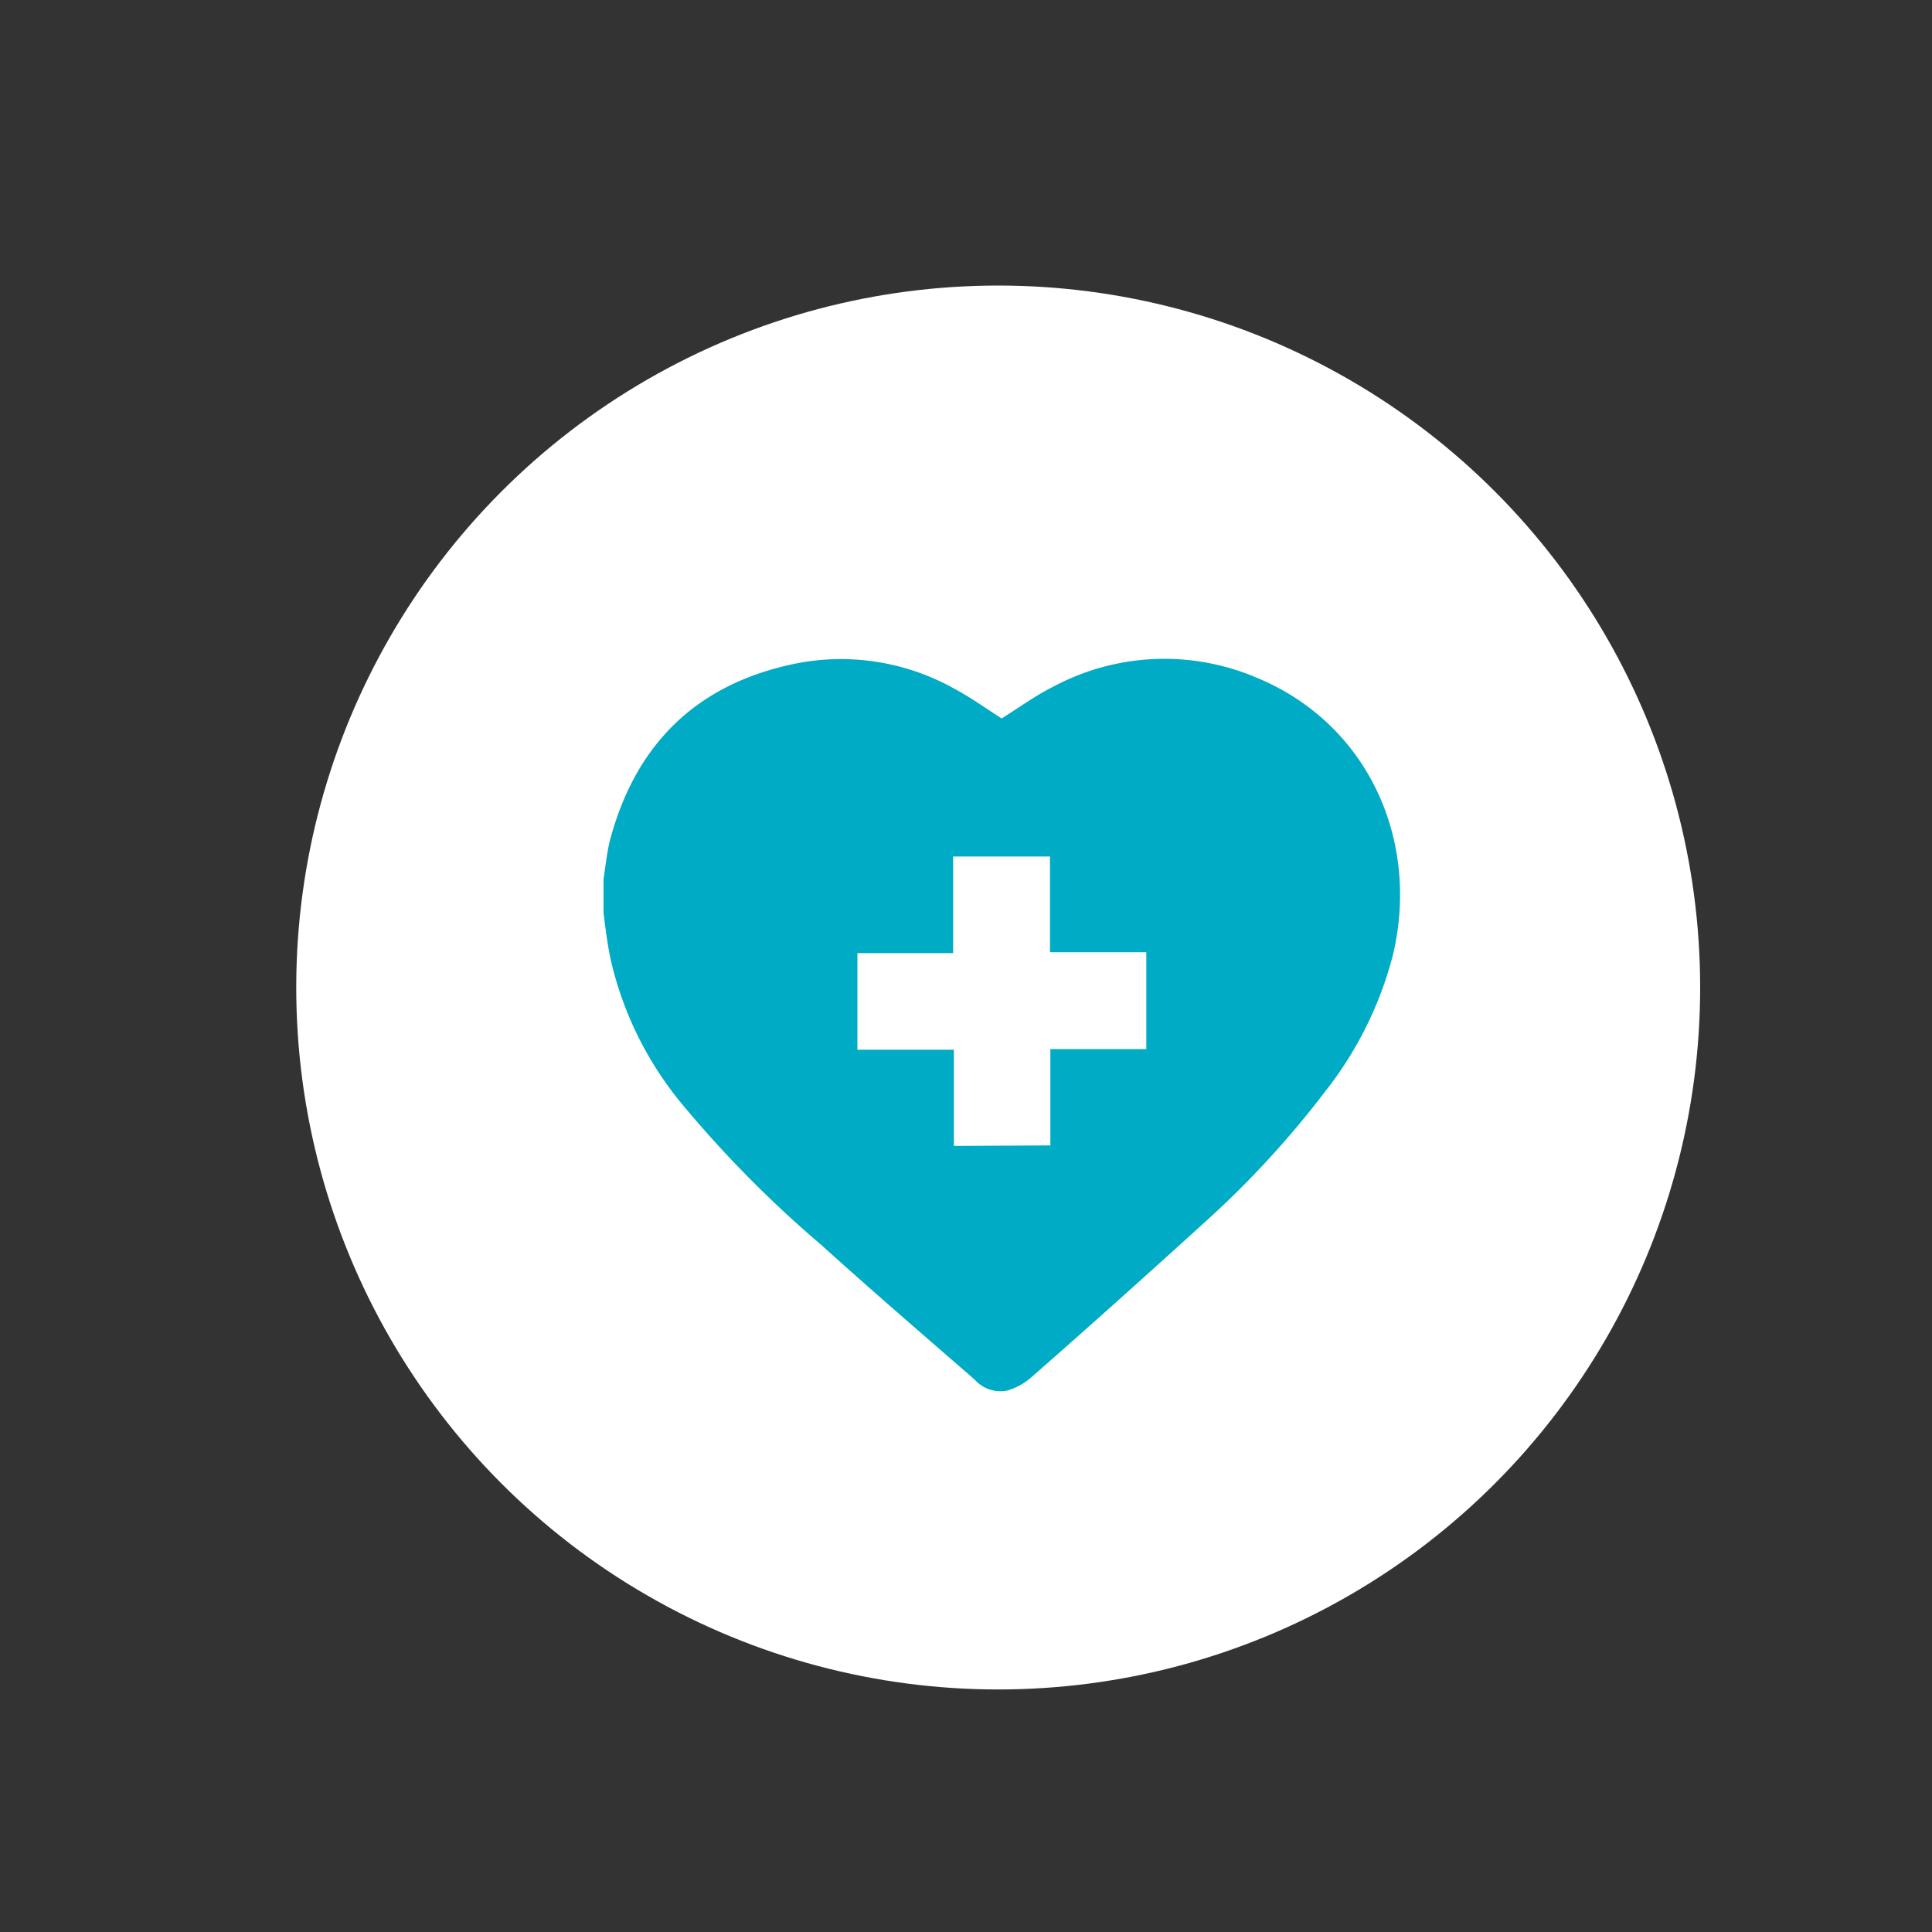 <?xml version="1.0" encoding="UTF-8"?>
<svg xmlns="http://www.w3.org/2000/svg" id="Layer_1" data-name="Layer 1" viewBox="0 0 150 150">
  <rect x="0" y="0" width="150" height="150" fill="#333333" stroke="none"/>
  <defs>
    <style>.cls-1{fill:#fff;}.cls-2{fill:#00abc5;}</style>
  </defs>
  <circle class="cls-1" cx="77.5" cy="76.67" r="54.5"></circle>
  <path class="cls-2" d="M46.86,70.88V68.23c.16-1,.25-2,.5-3,2-7.49,6.74-12.11,14.31-13.69a18,18,0,0,1,12.44,1.94c1.29.69,2.48,1.55,3.66,2.3,1.33-.83,2.64-1.79,4.07-2.5a18.28,18.28,0,0,1,15.81-.63c8.56,3.58,12.61,12.58,10.5,21.48a28.7,28.7,0,0,1-5.27,10.62A73.93,73.93,0,0,1,93.42,95c-4.4,4-8.86,8-13.32,11.91a5,5,0,0,1-1.91,1.06,2.7,2.7,0,0,1-2.52-.86c-4-3.48-8-6.92-11.89-10.44a89.44,89.44,0,0,1-10.62-10.7A27.12,27.12,0,0,1,47.4,74.45C47.16,73.27,47,72.07,46.86,70.88ZM81.55,88.93V81.45H89V73.93H81.52V66.5H74V74H66.57v7.5h7.49v7.47Z"></path>
</svg>
